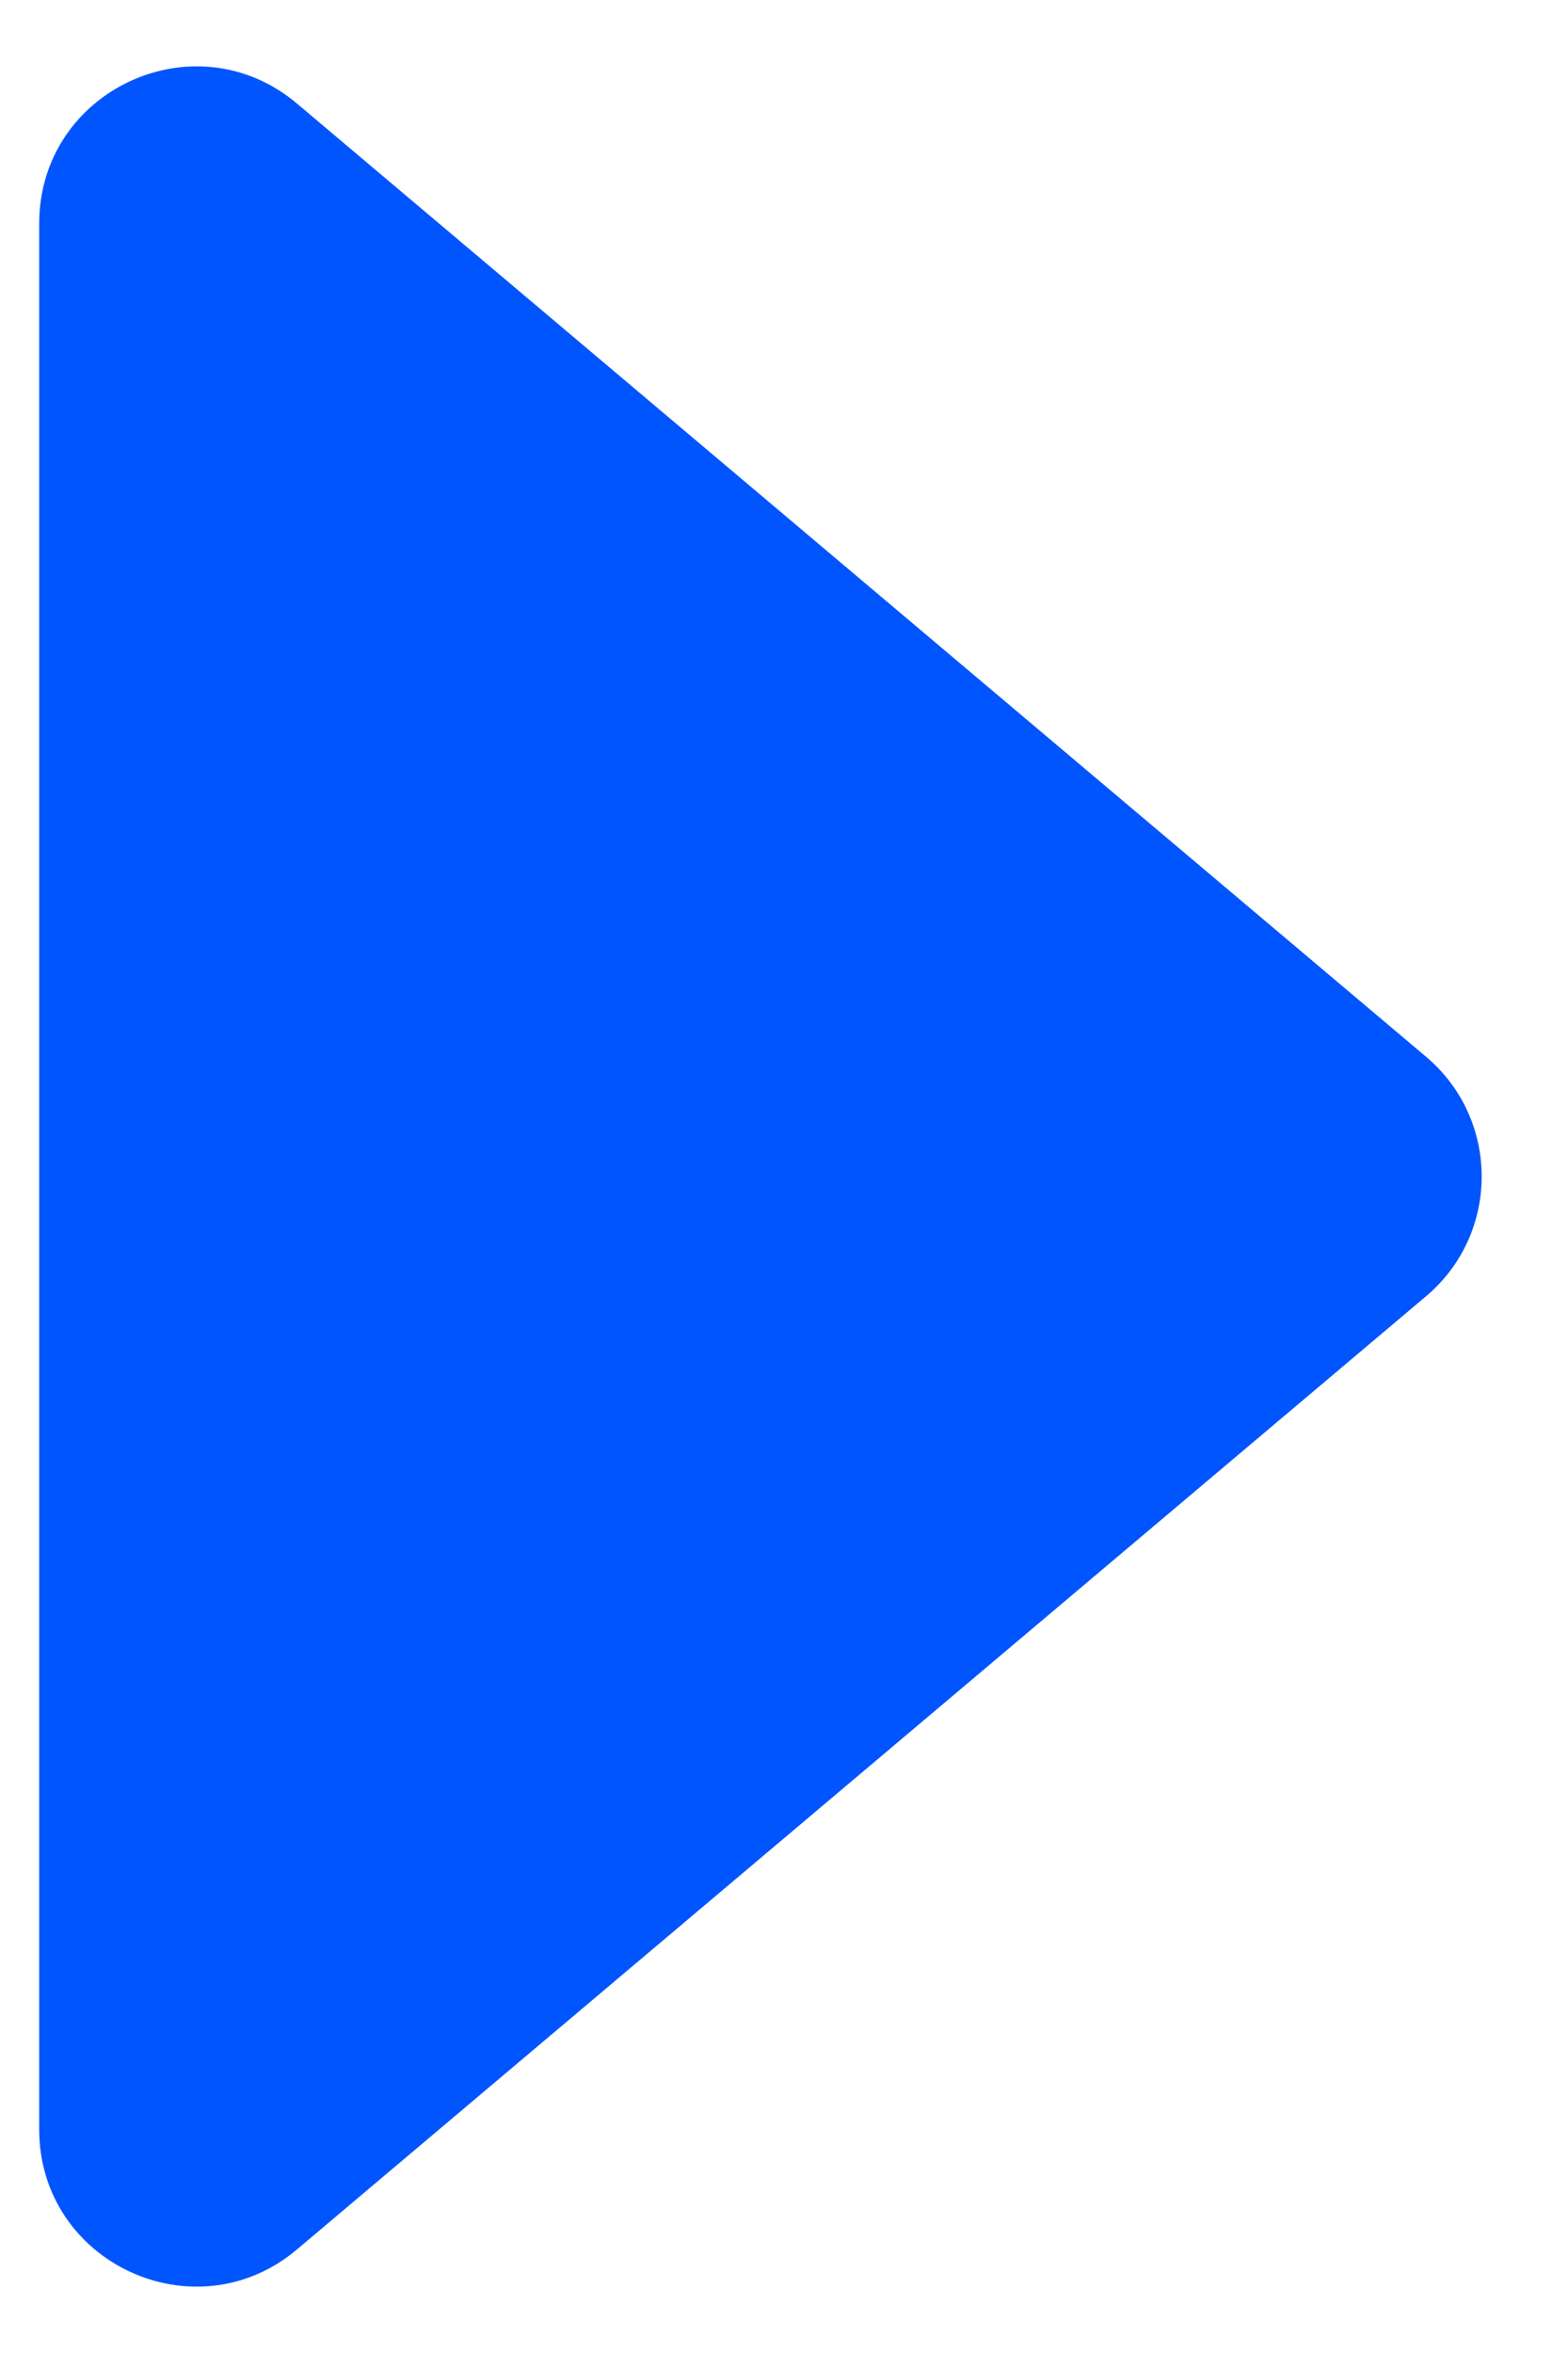 <svg width="10" height="15" viewBox="0 0 10 15" fill="none" xmlns="http://www.w3.org/2000/svg">
<path d="M9.094 6.736C9.568 7.135 9.568 7.865 9.094 8.264L1.895 14.339C1.245 14.888 0.25 14.426 0.25 13.575L0.25 1.425C0.25 0.574 1.245 0.112 1.895 0.661L9.094 6.736Z" fill="#0055FF"/>
</svg>
